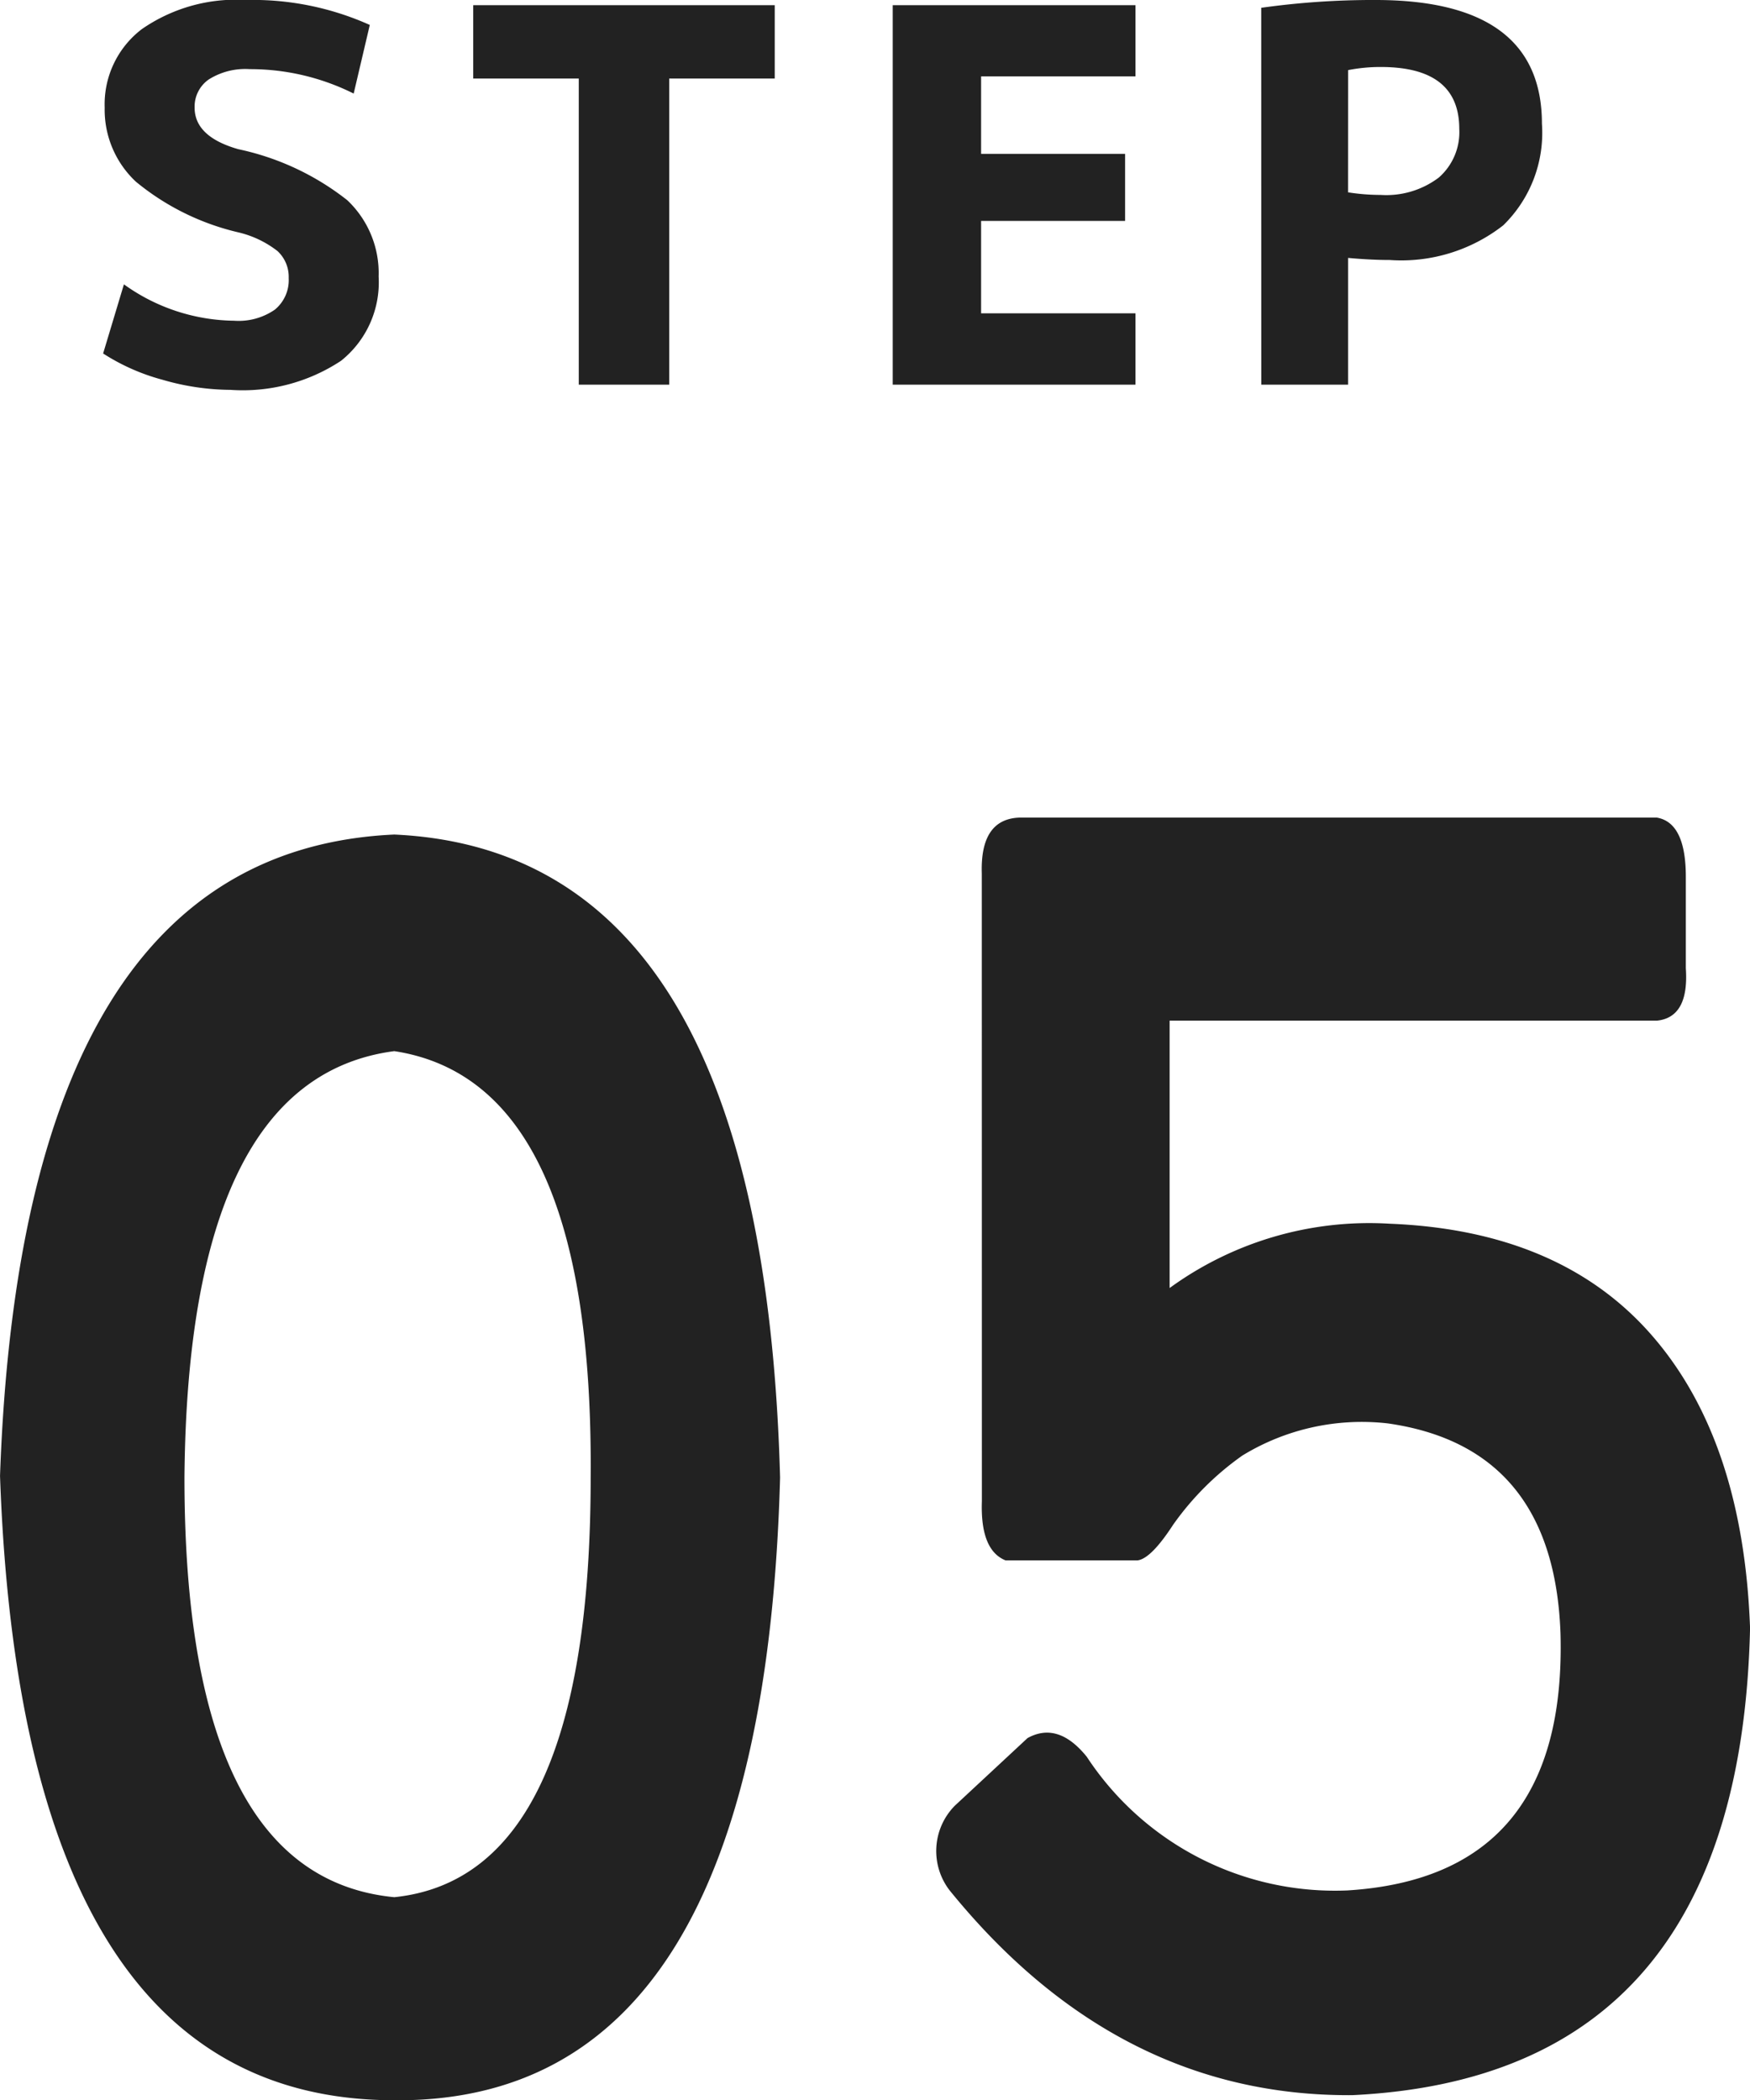 <svg xmlns="http://www.w3.org/2000/svg" width="60.598" height="72.727" viewBox="0 0 60.598 72.727">
  <g id="flwo-num-5" transform="translate(-495.959 -2570.18)">
    <path id="パス_2619" data-name="パス 2619" d="M15-42.422q12.773.586,13.359,22.266Q27.773,1.523,15,1.406q-12.891,0-13.652-21.621Q2.109-41.836,15-42.422Zm0,7.5q-7.148.938-7.266,14.766Q7.734-6.328,15-5.625q6.8-.7,6.8-14.531Q21.914-33.867,15-34.922Zm20.344-6.152q-.059-1.875,1.289-1.934h22.09q1,.176,1,2.051v3.164q.117,1.7-1,1.816H41.848v9.258a11.749,11.749,0,0,1,7.617-2.227q5.918.234,9.082,3.867t3.4,10.137Q61.594.586,48.176,1.23q-8.145.059-13.945-7.09a2.234,2.234,0,0,1,.176-2.93l2.52-2.344q1.055-.586,2.051.645A10.281,10.281,0,0,0,48-5.859q7.617-.469,7.383-8.906-.234-6.445-5.977-7.266a7.925,7.925,0,0,0-5.039,1.113,9.929,9.929,0,0,0-2.4,2.4q-.762,1.172-1.23,1.23h-4.57q-.879-.352-.82-2.051Z" transform="translate(494.612 2641.5)" fill="#222"/>
    <path id="パス_2626" data-name="パス 2626" d="M9.594-10.08a8.015,8.015,0,0,0-3.6-.846,2.368,2.368,0,0,0-1.422.36,1.147,1.147,0,0,0-.486.972q0,1.008,1.512,1.44A9.15,9.15,0,0,1,9.369-6.39a3.472,3.472,0,0,1,1.089,2.646,3.473,3.473,0,0,1-1.3,2.916A6.168,6.168,0,0,1,5.328.18,8.544,8.544,0,0,1,2.97-.171,7.219,7.219,0,0,1,.918-1.08l.72-2.394a6.652,6.652,0,0,0,3.816,1.26A2.2,2.2,0,0,0,6.867-2.6,1.323,1.323,0,0,0,7.344-3.69a1.22,1.22,0,0,0-.387-.936A3.522,3.522,0,0,0,5.6-5.274,8.672,8.672,0,0,1,2.052-7.029,3.41,3.41,0,0,1,.972-9.594a3.272,3.272,0,0,1,1.287-2.718A5.726,5.726,0,0,1,5.868-13.32a9.889,9.889,0,0,1,4.284.864Zm14.58-3.06V-10.6H20.52V0H17.388V-10.6H13.734V-13.14Zm7.146,2.466v2.682h4.986V-5.67H31.32v3.2h5.346V0H28.26V-13.14h8.406v2.466Zm9.7-2.376a27.749,27.749,0,0,1,3.96-.27q5.76,0,5.76,4.284A4.472,4.472,0,0,1,49.4-5.517a5.732,5.732,0,0,1-3.933,1.2q-.648,0-1.44-.072V0H41.022Zm3.006,6.39a7.338,7.338,0,0,0,1.134.09,3.014,3.014,0,0,0,2.007-.6,2.087,2.087,0,0,0,.711-1.683Q47.88-11,45.162-11a5.772,5.772,0,0,0-1.134.108Z" transform="translate(498.612 2583.5)" fill="#222"/>
  </g>
</svg>
